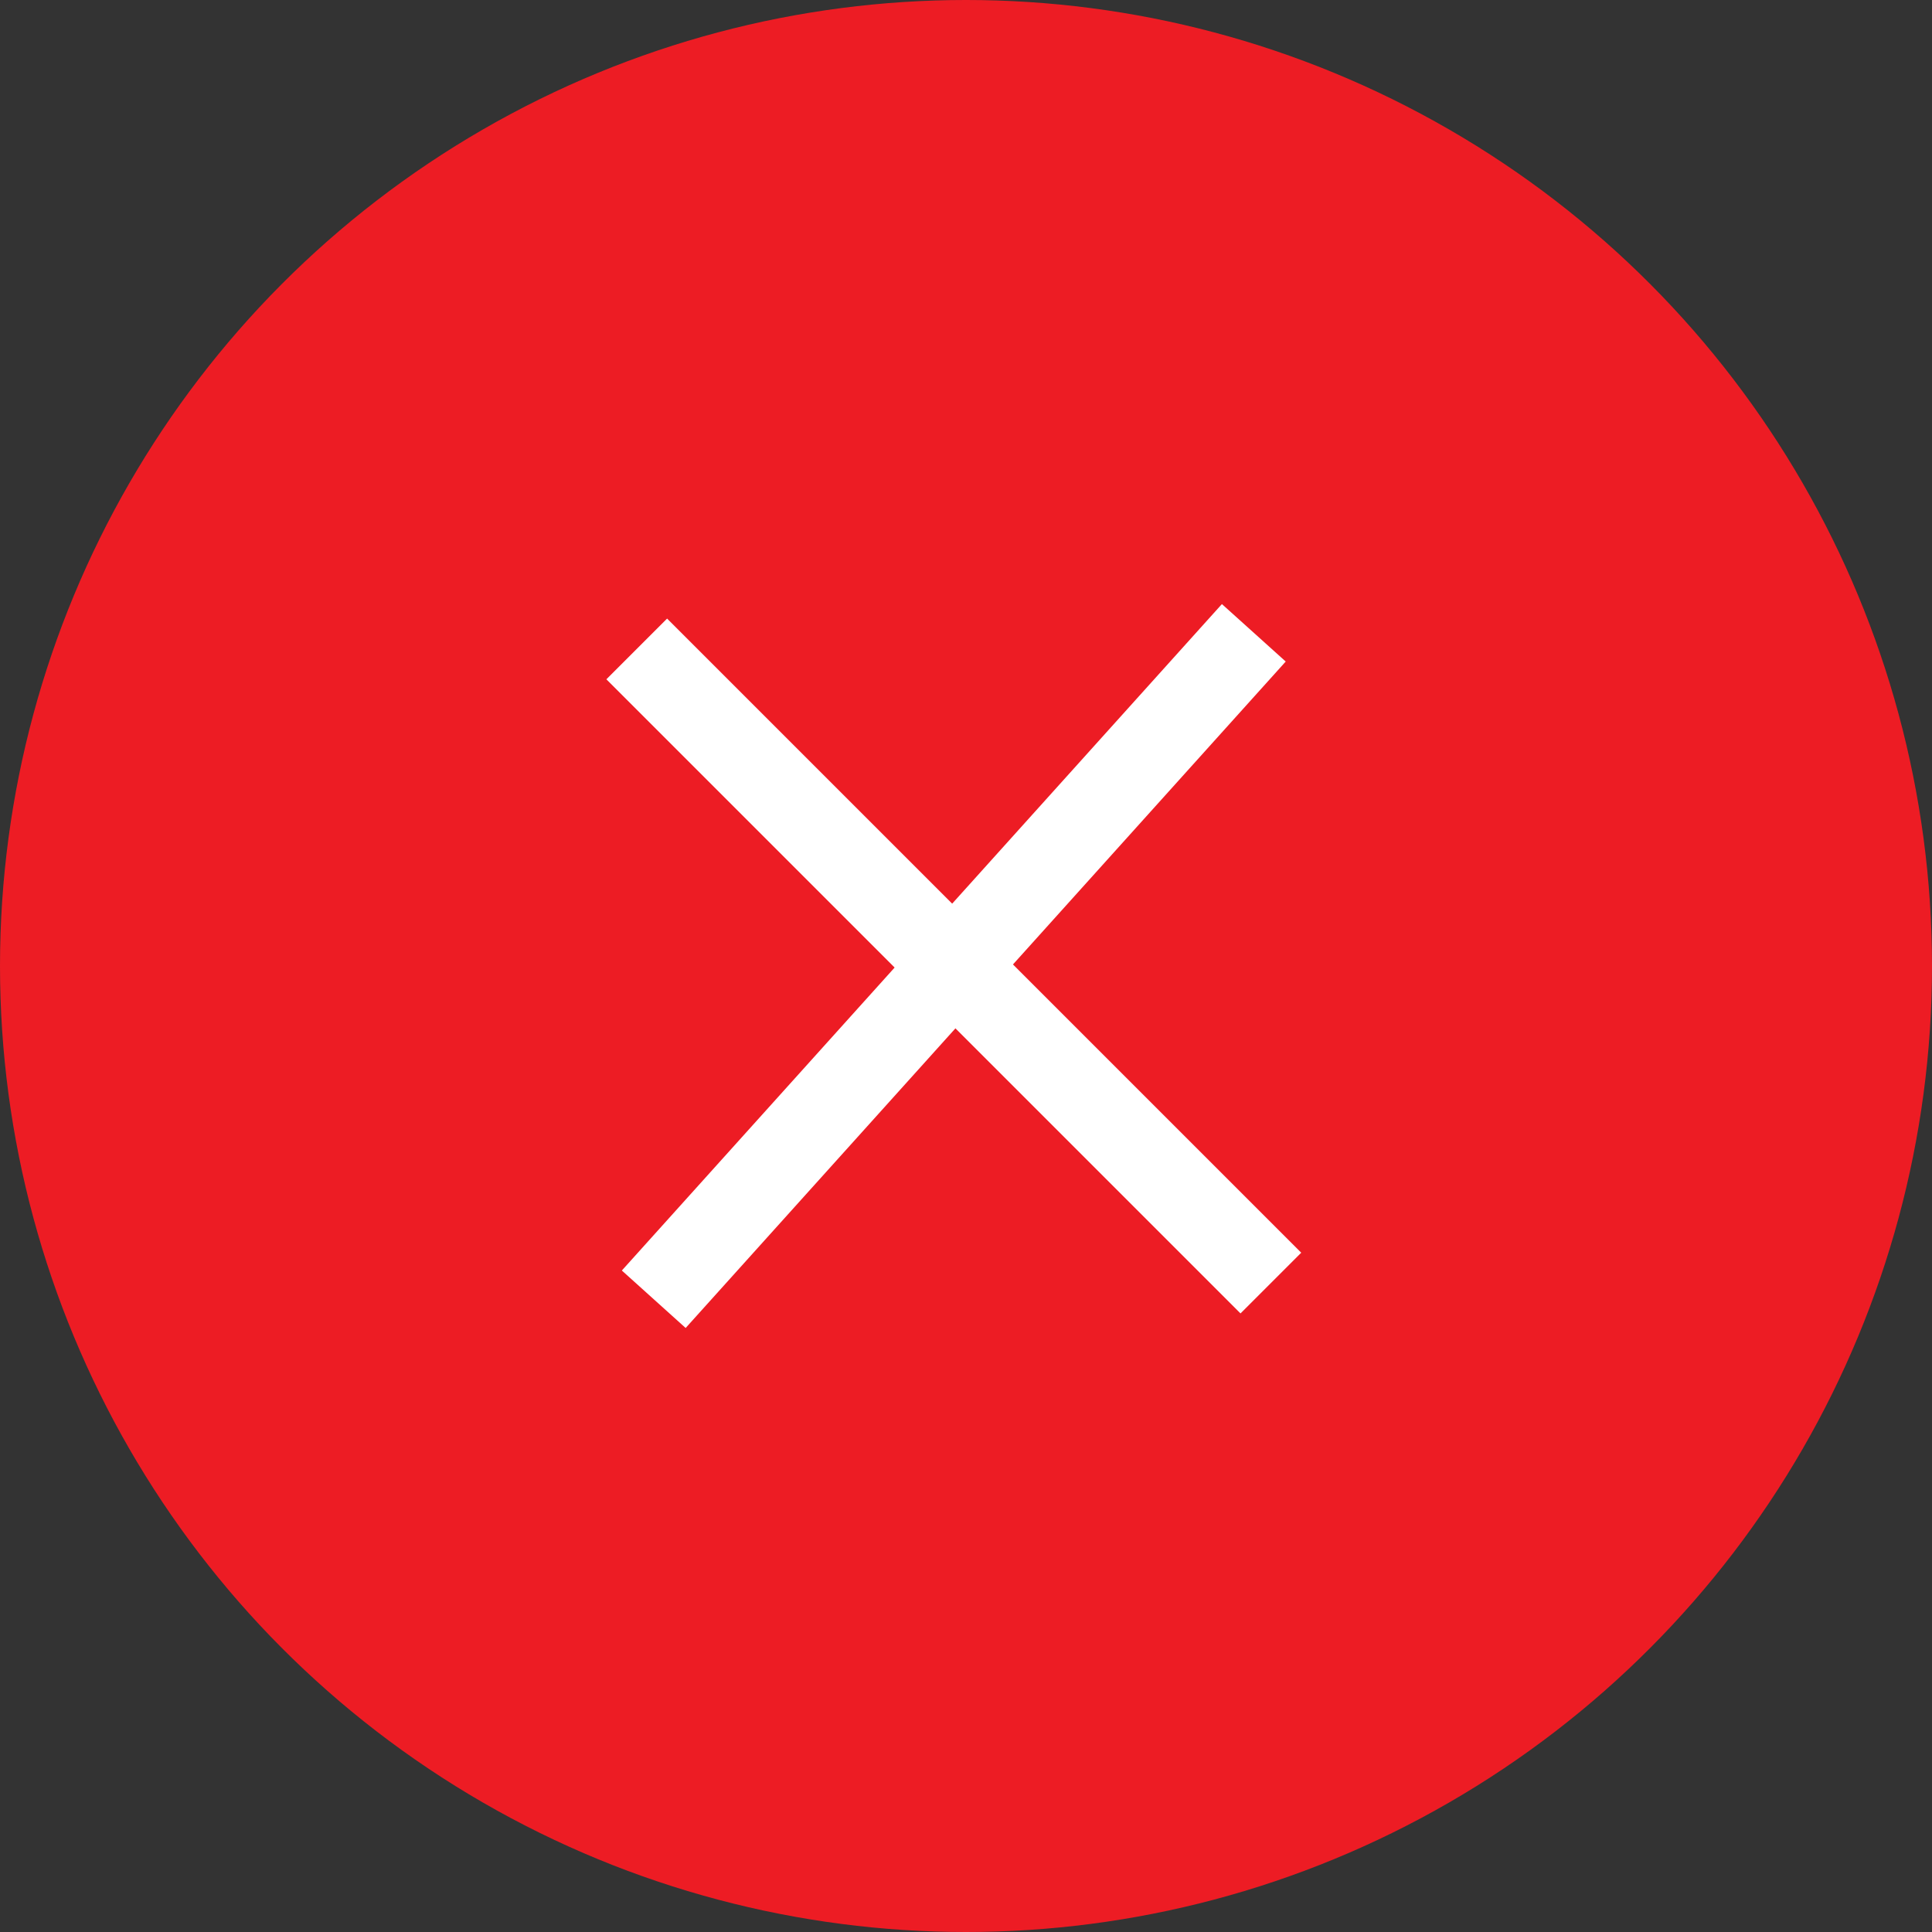 <svg xmlns="http://www.w3.org/2000/svg" width="45" height="45" viewBox="0 0 45 45">
  <rect x="0" y="0" width="45" height="45" fill="#333333" stroke="none"/>
  <g id="close-modal" transform="translate(-815.424 -19.877)">
    <circle id="close-modal-2" data-name="close-modal" cx="22.5" cy="22.5" r="22.5" transform="translate(815.424 19.877)" fill="#ed1c24"/>
    <path id="Path_4208" data-name="Path 4208" d="M14.77,14.77,6.462,6.462,0,0" transform="translate(830.255 34.992)" fill="none" stroke="#fff" stroke-width="2"/>
    <path id="Path_4213" data-name="Path 4213" d="M14.77,14.77,6.462,6.462,0,0" transform="translate(830.651 50.139) rotate(-93)" fill="none" stroke="#fff" stroke-width="2"/>
  </g>
</svg>

